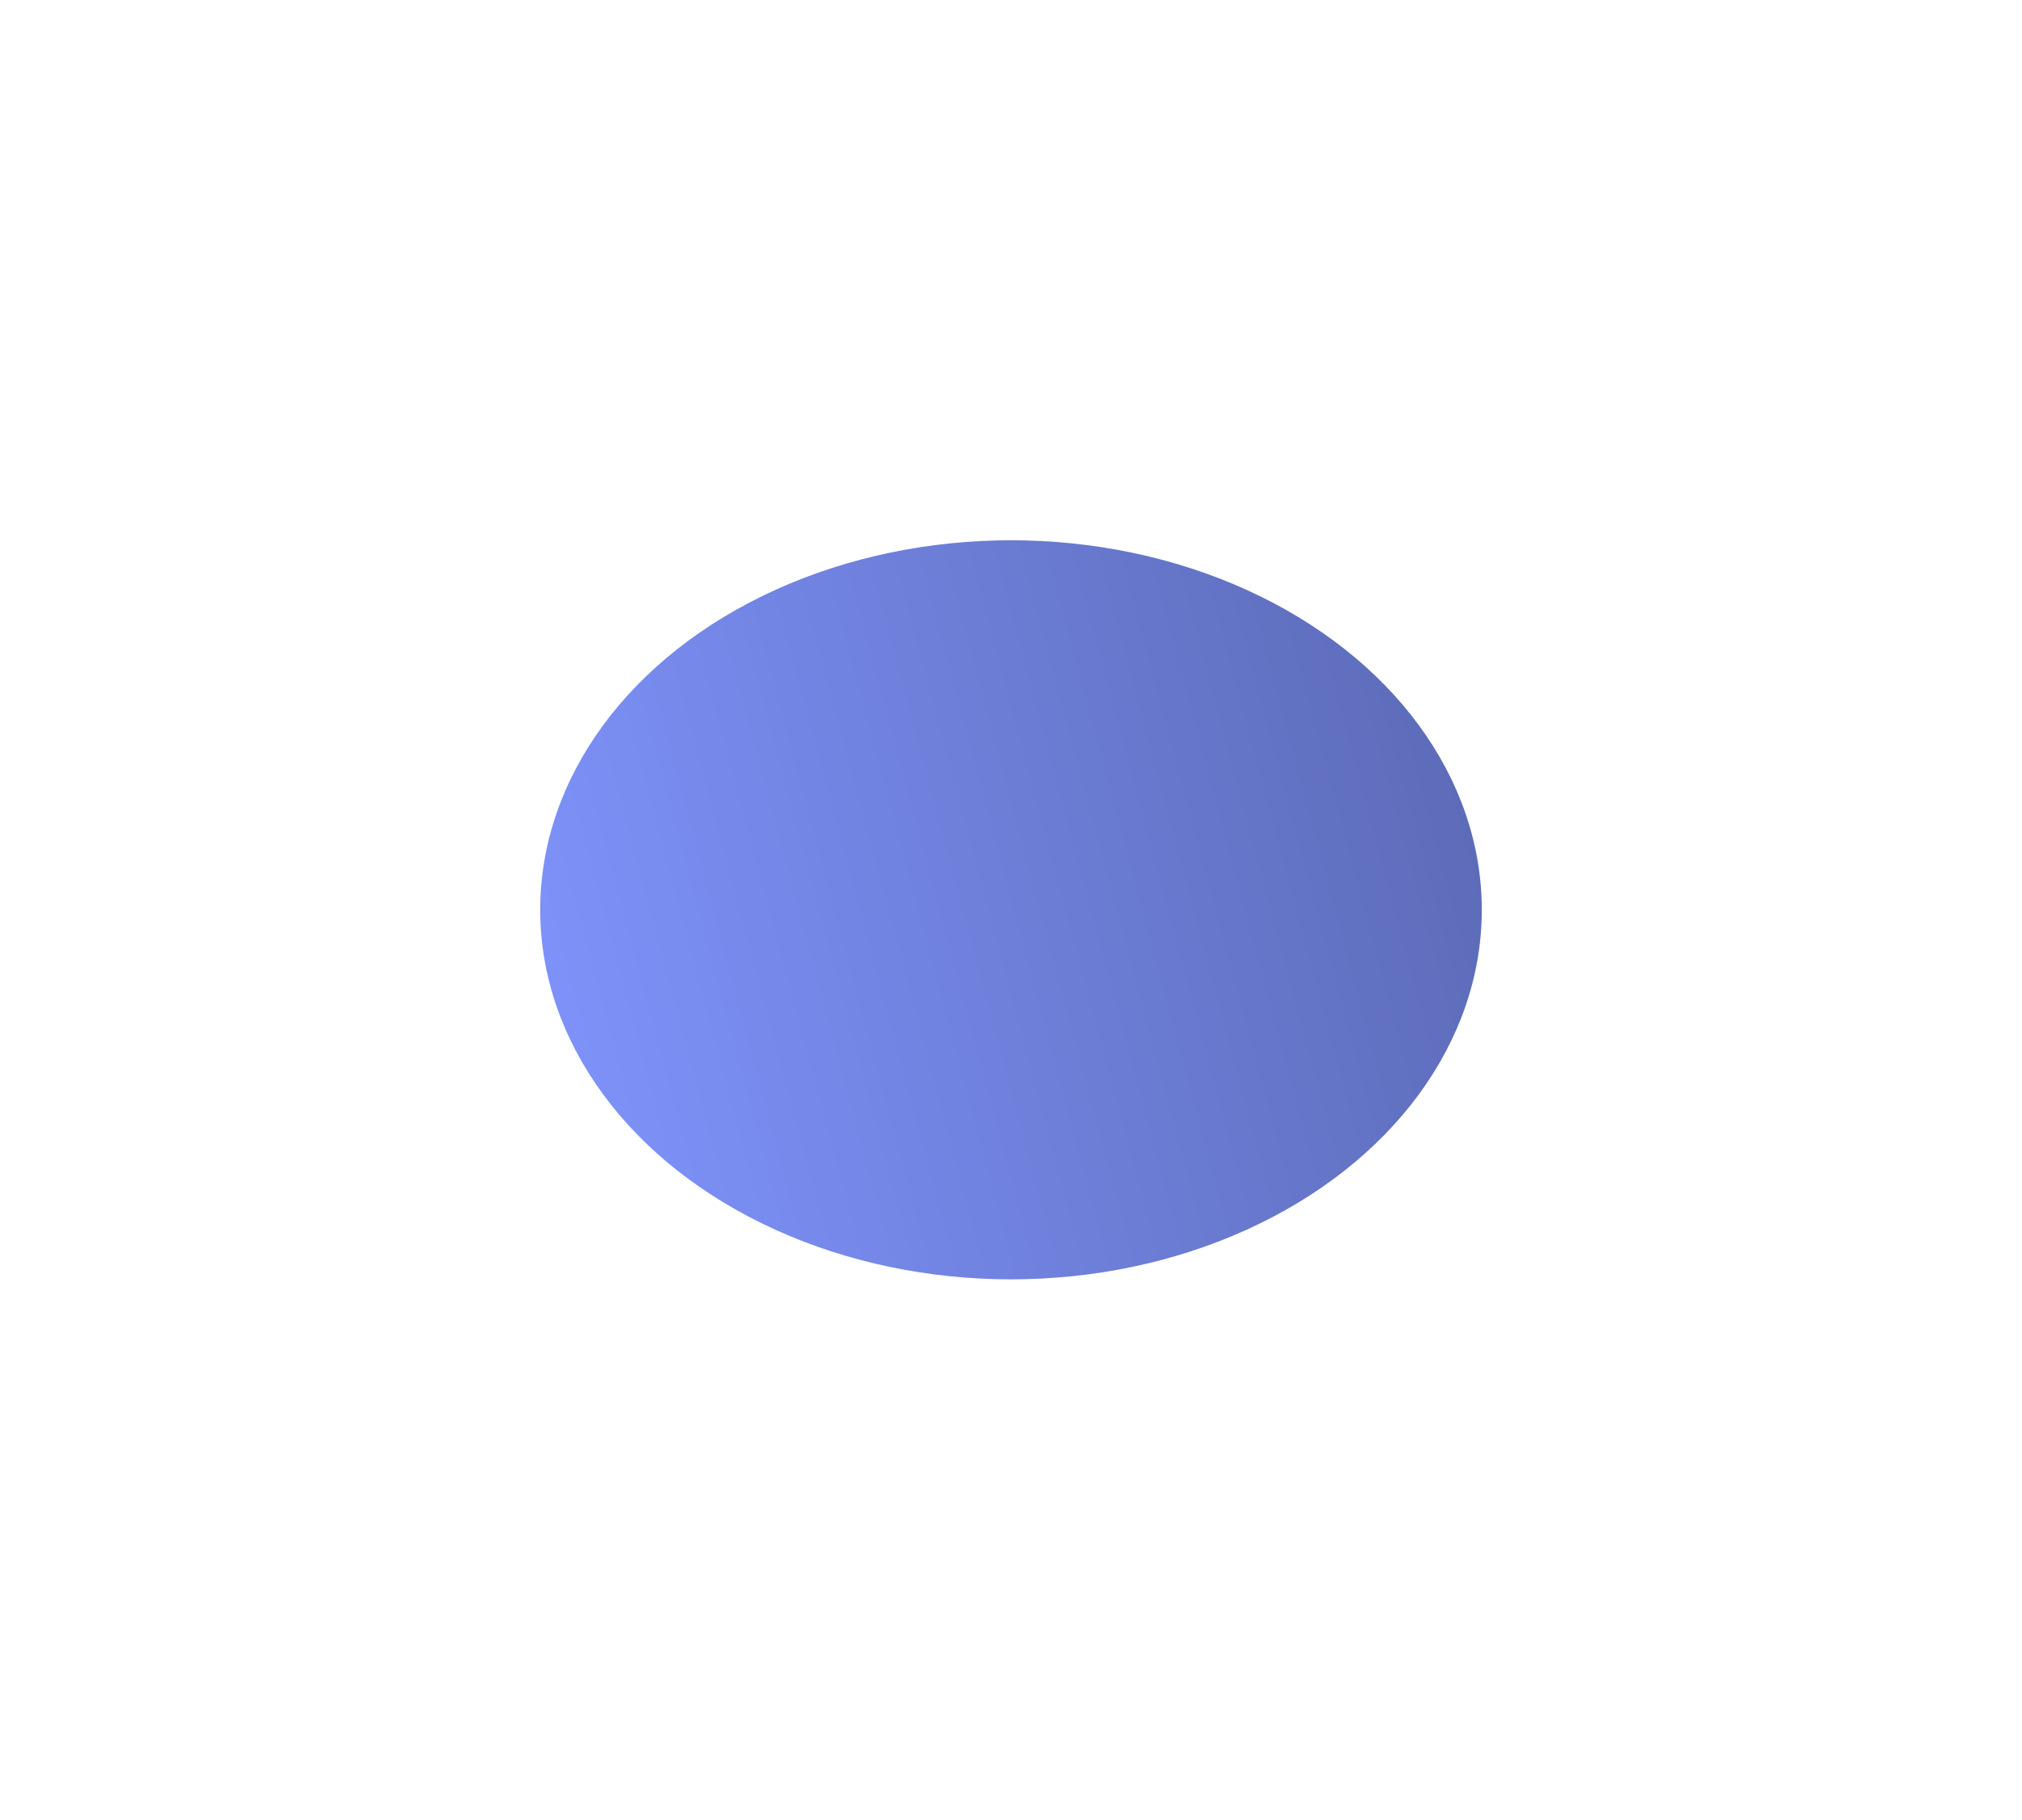<?xml version="1.0" encoding="UTF-8"?> <svg xmlns="http://www.w3.org/2000/svg" width="3743" height="3368" viewBox="0 0 3743 3368" fill="none"><g filter="url(#filter0_f_4938_2552)"><ellipse cx="1871.5" cy="1684" rx="871.5" ry="684" fill="url(#paint0_linear_4938_2552)" fill-opacity="0.7"></ellipse></g><defs><filter id="filter0_f_4938_2552" x="0" y="0" width="3743" height="3368" filterUnits="userSpaceOnUse" color-interpolation-filters="sRGB"><feFlood flood-opacity="0" result="BackgroundImageFix"></feFlood><feBlend mode="normal" in="SourceGraphic" in2="BackgroundImageFix" result="shape"></feBlend><feGaussianBlur stdDeviation="500" result="effect1_foregroundBlur_4938_2552"></feGaussianBlur></filter><linearGradient id="paint0_linear_4938_2552" x1="1000" y1="2368" x2="3700.73" y2="1646.43" gradientUnits="userSpaceOnUse"><stop stop-color="#4B68FF"></stop><stop offset="1" stop-color="#00116B"></stop></linearGradient></defs></svg> 